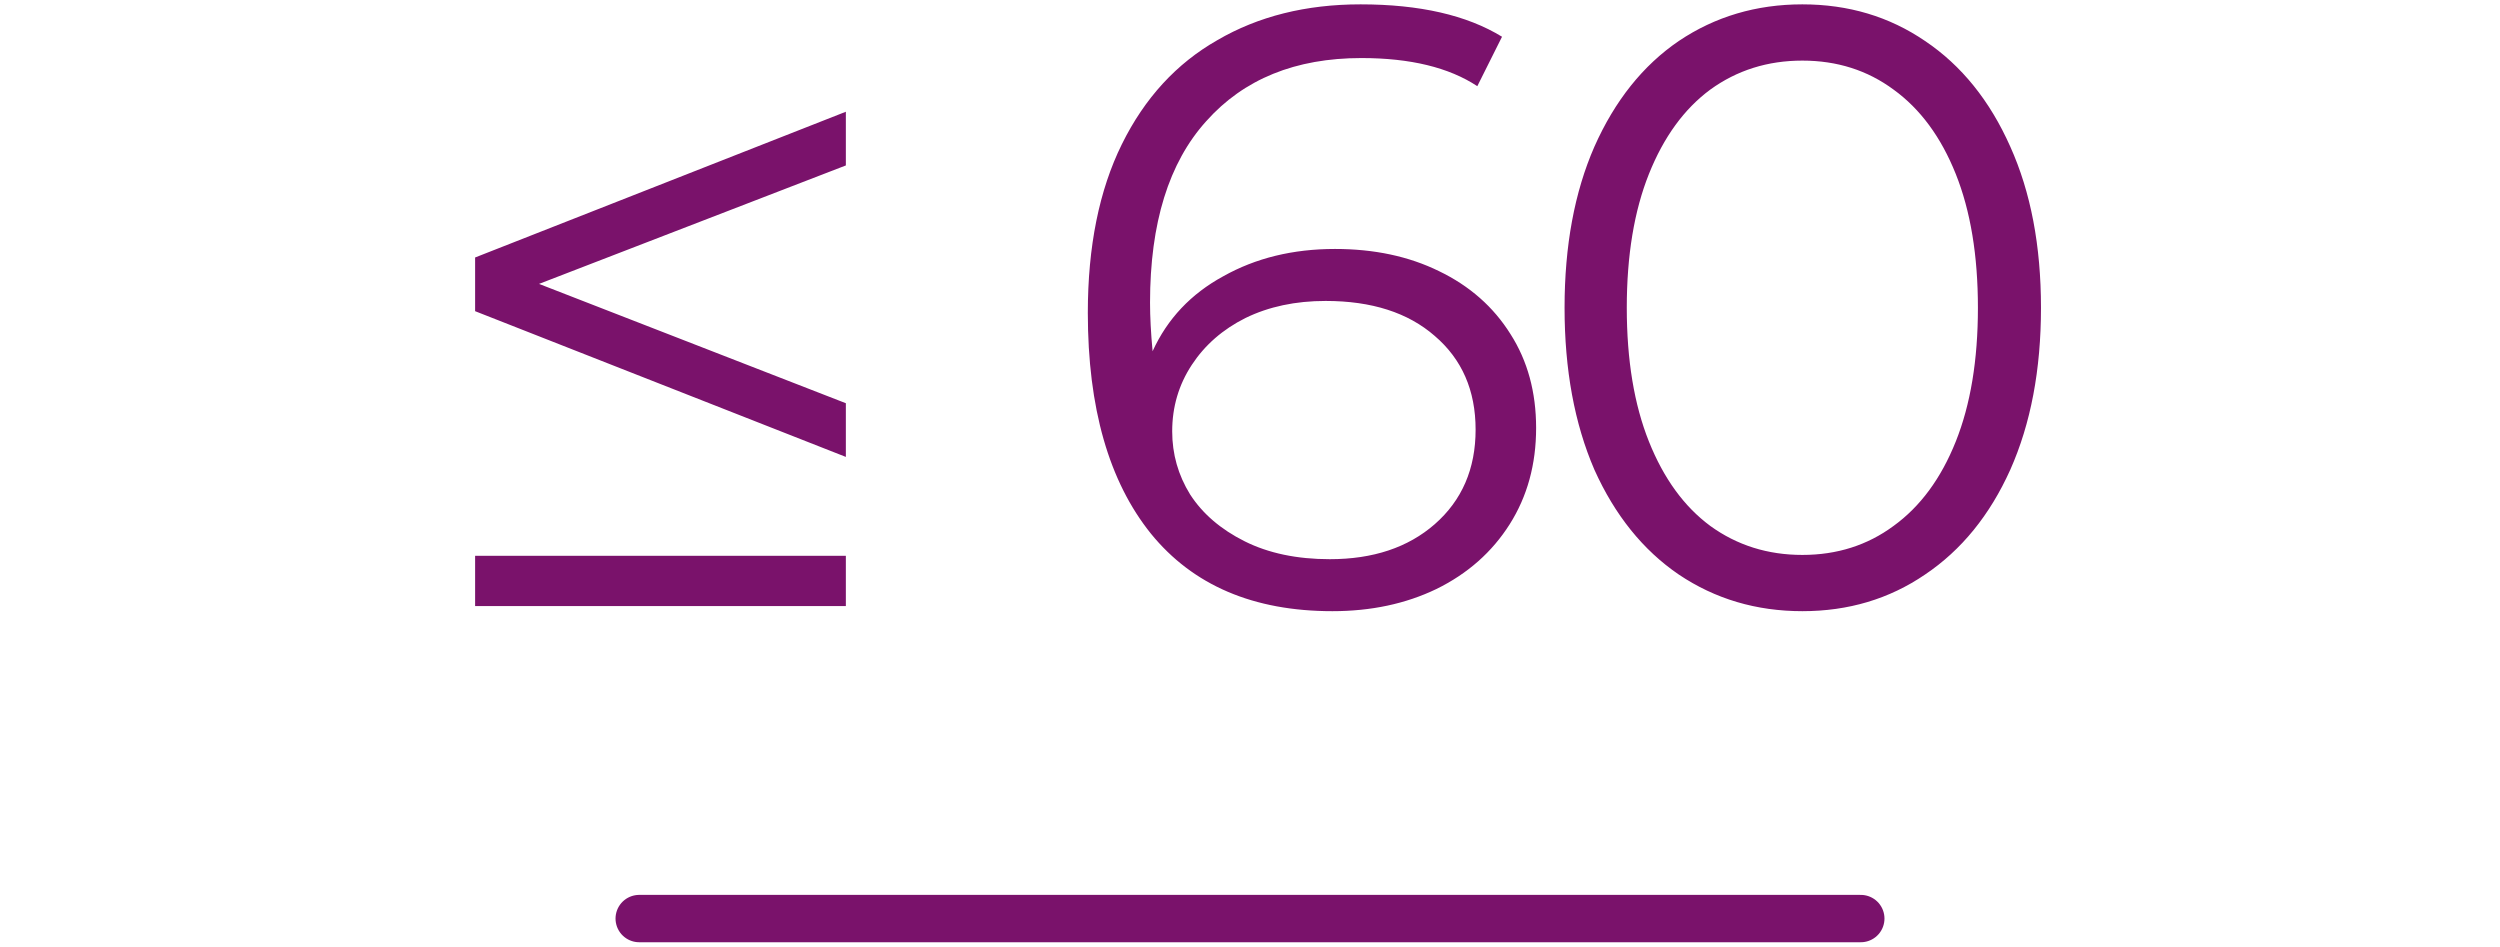 <svg width="264" height="100" viewBox="0 0 264 100" fill="none" xmlns="http://www.w3.org/2000/svg">
<path d="M89.322 17.47L56.922 29.98L89.322 42.58V48.25L50.172 32.86V27.19L89.322 11.8V17.47ZM50.172 58.69H89.322V64H50.172V58.69ZM140.974 26.29C145.114 26.29 148.774 27.07 151.954 28.63C155.194 30.19 157.714 32.41 159.514 35.29C161.314 38.11 162.214 41.41 162.214 45.19C162.214 49.03 161.284 52.42 159.424 55.36C157.564 58.3 154.984 60.58 151.684 62.2C148.444 63.76 144.784 64.54 140.704 64.54C132.364 64.54 125.974 61.81 121.534 56.35C117.094 50.83 114.874 43.06 114.874 33.04C114.874 26.02 116.074 20.08 118.474 15.22C120.874 10.36 124.234 6.7 128.554 4.24C132.874 1.72 137.914 0.46 143.674 0.46C149.914 0.46 154.894 1.6 158.614 3.88L156.004 9.1C153.004 7.12 148.924 6.13 143.764 6.13C136.804 6.13 131.344 8.35 127.384 12.79C123.424 17.17 121.444 23.56 121.444 31.96C121.444 33.46 121.534 35.17 121.714 37.09C123.274 33.67 125.764 31.03 129.184 29.17C132.604 27.25 136.534 26.29 140.974 26.29ZM140.434 59.05C144.994 59.05 148.684 57.82 151.504 55.36C154.384 52.84 155.824 49.51 155.824 45.37C155.824 41.23 154.384 37.93 151.504 35.47C148.684 33.01 144.844 31.78 139.984 31.78C136.804 31.78 133.984 32.38 131.524 33.58C129.124 34.78 127.234 36.43 125.854 38.53C124.474 40.63 123.784 42.97 123.784 45.55C123.784 47.95 124.414 50.17 125.674 52.21C126.994 54.25 128.914 55.9 131.434 57.16C133.954 58.42 136.954 59.05 140.434 59.05ZM190.328 64.54C185.468 64.54 181.118 63.25 177.278 60.67C173.498 58.09 170.528 54.4 168.368 49.6C166.268 44.74 165.218 39.04 165.218 32.5C165.218 25.96 166.268 20.29 168.368 15.49C170.528 10.63 173.498 6.91 177.278 4.33C181.118 1.75 185.468 0.46 190.328 0.46C195.188 0.46 199.508 1.75 203.288 4.33C207.128 6.91 210.128 10.63 212.288 15.49C214.448 20.29 215.528 25.96 215.528 32.5C215.528 39.04 214.448 44.74 212.288 49.6C210.128 54.4 207.128 58.09 203.288 60.67C199.508 63.25 195.188 64.54 190.328 64.54ZM190.328 58.6C193.988 58.6 197.198 57.58 199.958 55.54C202.778 53.5 204.968 50.53 206.528 46.63C208.088 42.73 208.868 38.02 208.868 32.5C208.868 26.98 208.088 22.27 206.528 18.37C204.968 14.47 202.778 11.5 199.958 9.46C197.198 7.42 193.988 6.4 190.328 6.4C186.668 6.4 183.428 7.42 180.608 9.46C177.848 11.5 175.688 14.47 174.128 18.37C172.568 22.27 171.788 26.98 171.788 32.5C171.788 38.02 172.568 42.73 174.128 46.63C175.688 50.53 177.848 53.5 180.608 55.54C183.428 57.58 186.668 58.6 190.328 58.6Z" fill="#7A126B"/>
<path d="M67.5 97H196.5" stroke="#7A126B" stroke-width="5" stroke-linecap="round"/>
</svg>
